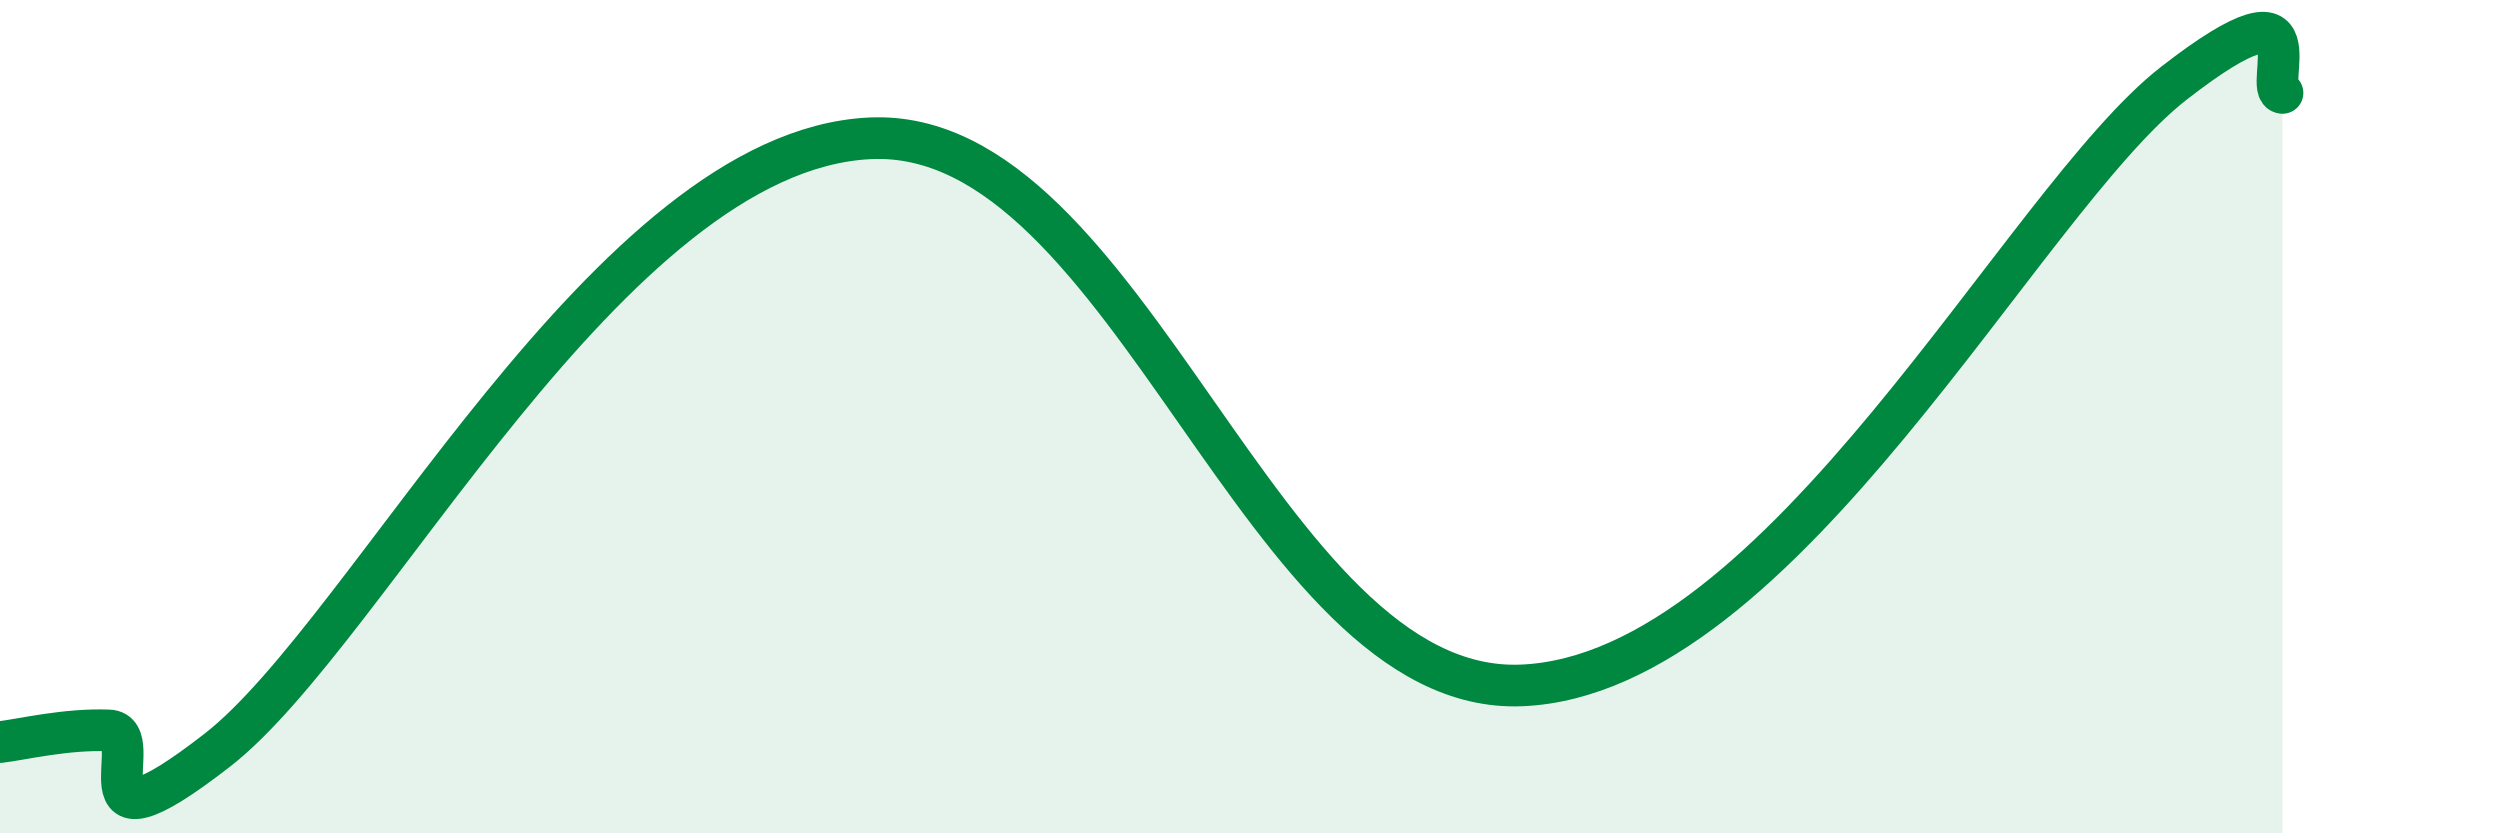 
    <svg width="60" height="20" viewBox="0 0 60 20" xmlns="http://www.w3.org/2000/svg">
      <path
        d="M 0,17.81 C 0.52,17.75 1.57,17.49 2.61,17.53 C 3.65,17.57 1.57,20.84 5.22,18 C 8.87,15.16 14.61,3.63 20.87,3.32 C 27.13,3.01 30.26,16.71 36.52,16.45 C 42.78,16.19 48.52,4.84 52.17,2 C 55.82,-0.84 54.26,2.18 54.78,2.23L54.78 20L0 20Z"
        fill="#008740"
        opacity="0.1"
        stroke-linecap="round"
        stroke-linejoin="round"
      />
      <path
        d="M 0,17.81 C 0.52,17.75 1.57,17.49 2.61,17.53 C 3.65,17.57 1.57,20.84 5.22,18 C 8.87,15.16 14.61,3.63 20.87,3.32 C 27.13,3.01 30.26,16.71 36.52,16.45 C 42.78,16.19 48.52,4.84 52.17,2 C 55.82,-0.84 54.26,2.18 54.78,2.23"
        stroke="#008740"
        stroke-width="1"
        fill="none"
        stroke-linecap="round"
        stroke-linejoin="round"
      />
    </svg>
  